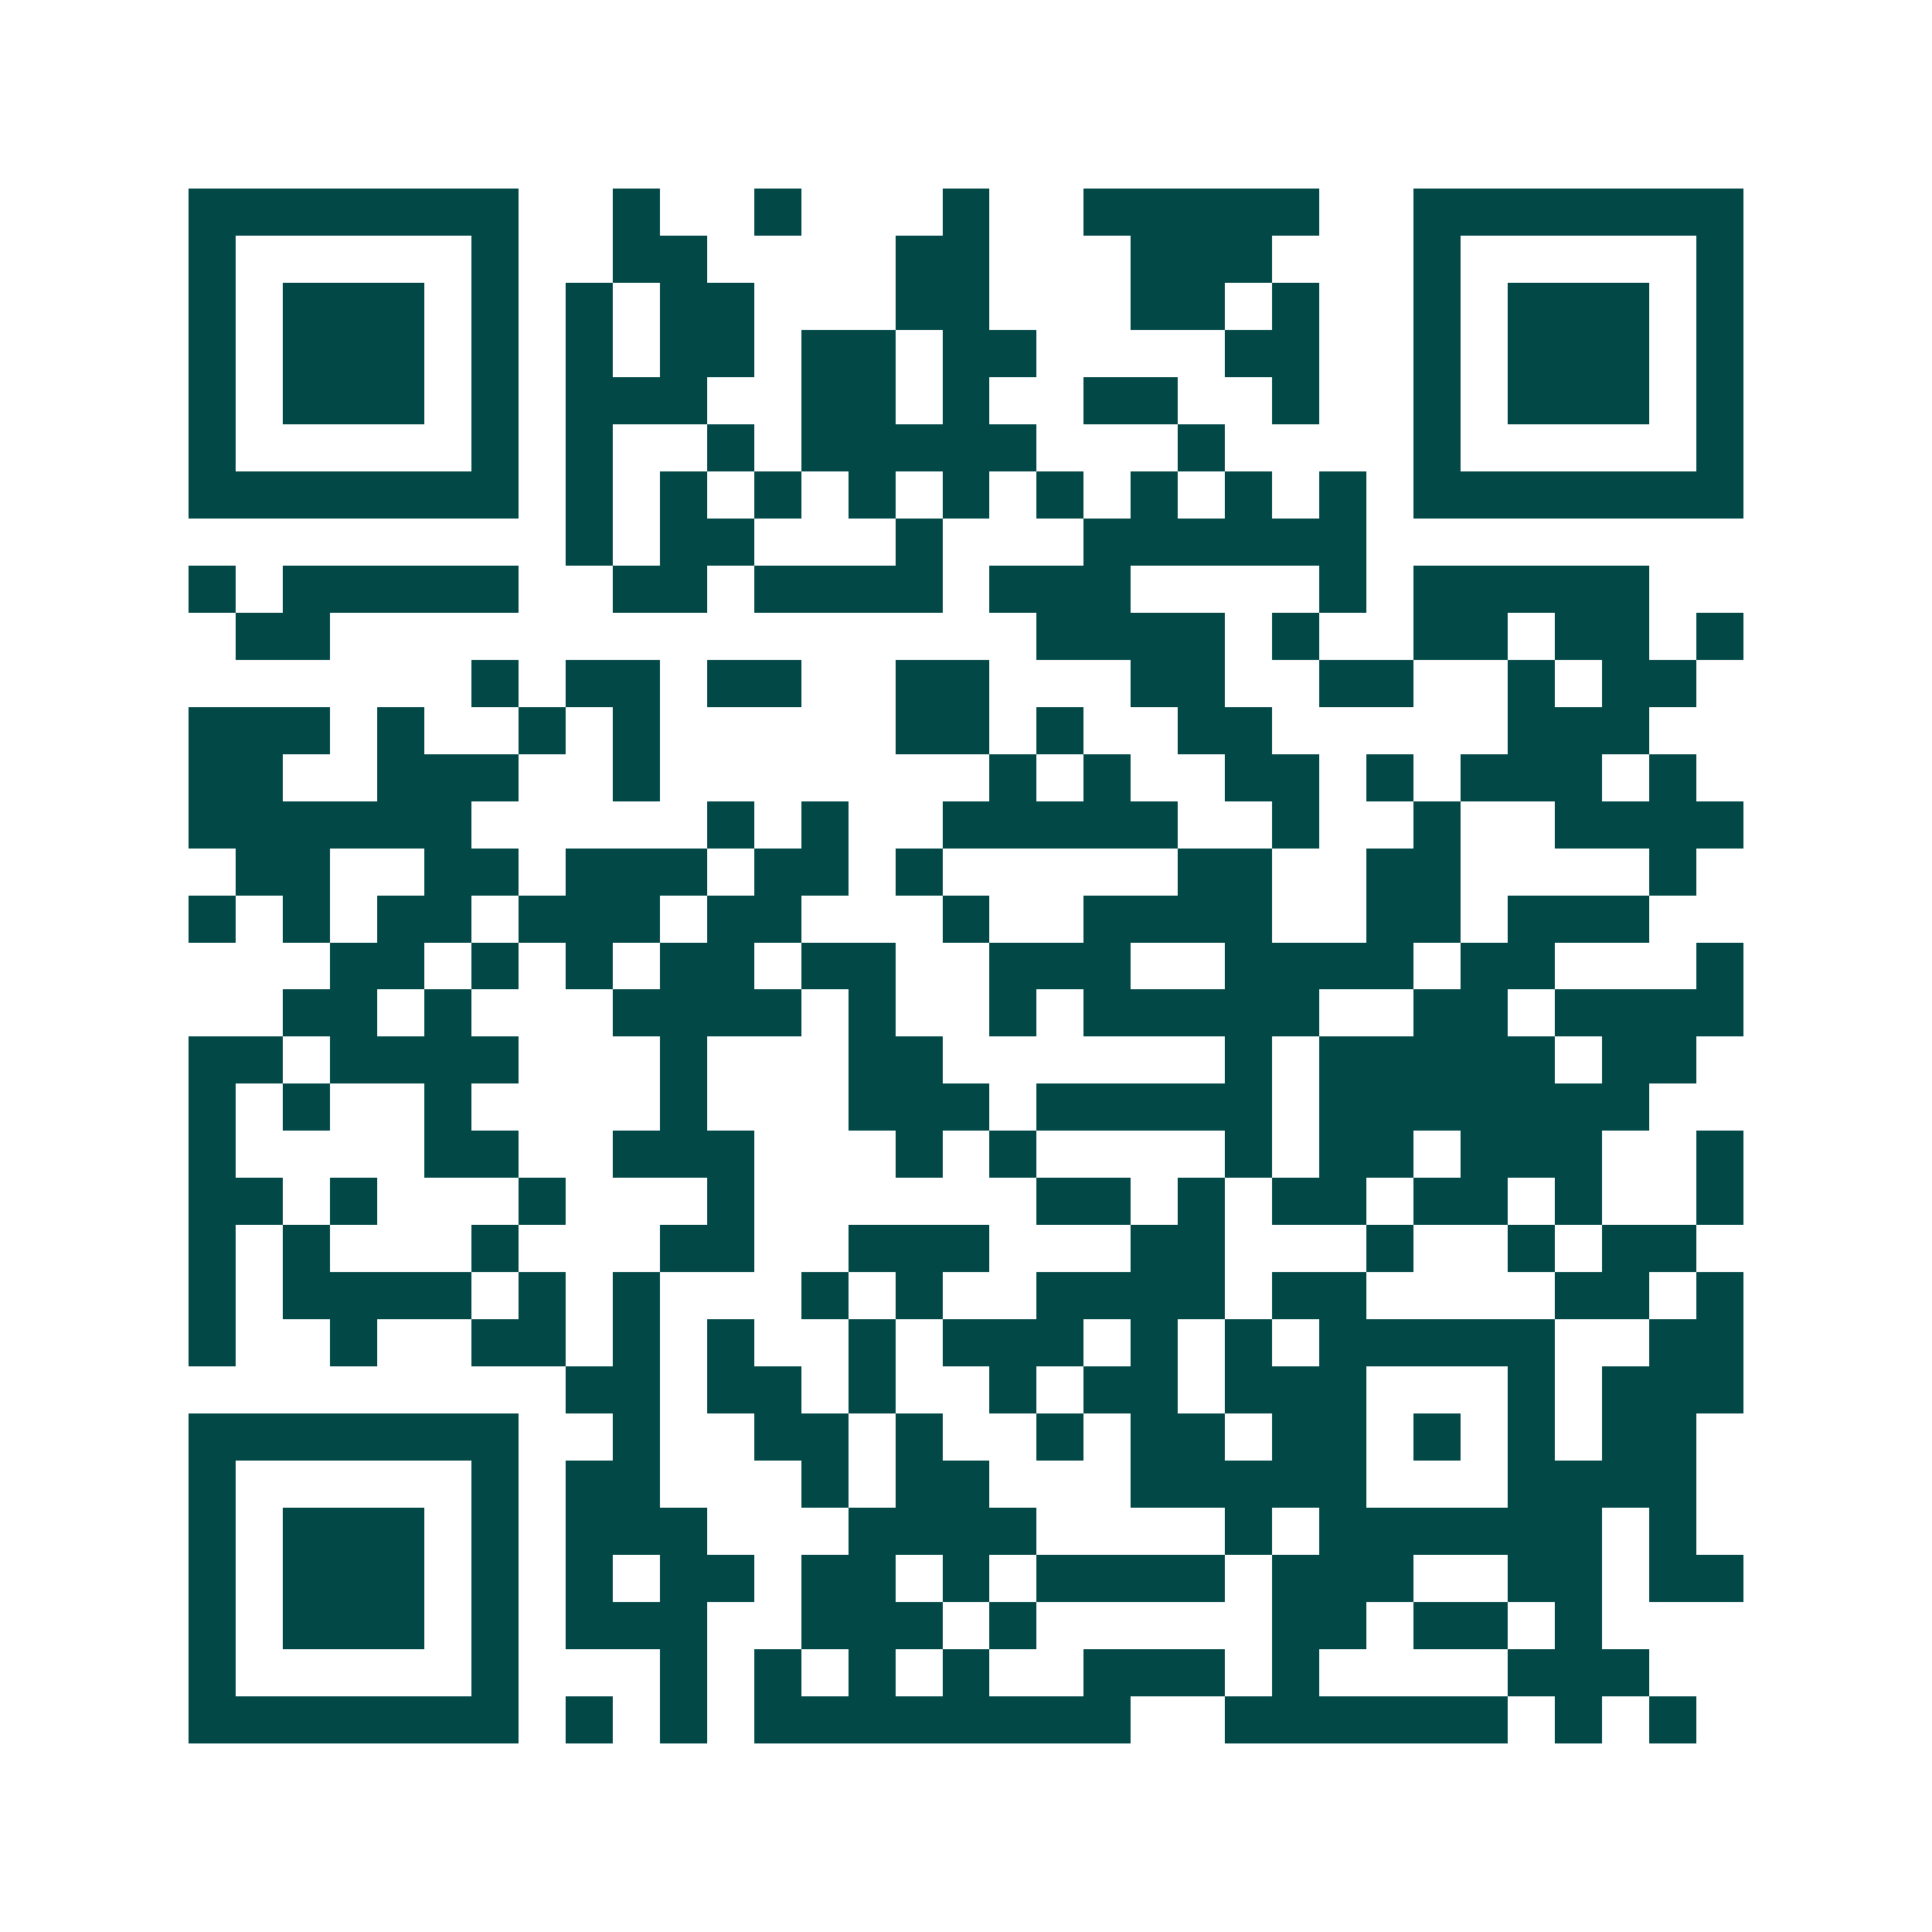 <svg xmlns="http://www.w3.org/2000/svg" width="200" height="200" viewBox="0 0 41 41" shape-rendering="crispEdges"><path fill="#ffffff" d="M0 0h41v41H0z"/><path stroke="#014847" d="M4 4.5h7m2 0h1m2 0h1m3 0h1m2 0h5m2 0h7M4 5.5h1m5 0h1m2 0h2m4 0h2m3 0h3m3 0h1m5 0h1M4 6.5h1m1 0h3m1 0h1m1 0h1m1 0h2m3 0h2m3 0h2m1 0h1m2 0h1m1 0h3m1 0h1M4 7.5h1m1 0h3m1 0h1m1 0h1m1 0h2m1 0h2m1 0h2m4 0h2m2 0h1m1 0h3m1 0h1M4 8.5h1m1 0h3m1 0h1m1 0h3m2 0h2m1 0h1m2 0h2m2 0h1m2 0h1m1 0h3m1 0h1M4 9.5h1m5 0h1m1 0h1m2 0h1m1 0h5m3 0h1m4 0h1m5 0h1M4 10.5h7m1 0h1m1 0h1m1 0h1m1 0h1m1 0h1m1 0h1m1 0h1m1 0h1m1 0h1m1 0h7M12 11.5h1m1 0h2m3 0h1m3 0h6M4 12.5h1m1 0h5m2 0h2m1 0h4m1 0h3m4 0h1m1 0h5M5 13.5h2m15 0h4m1 0h1m2 0h2m1 0h2m1 0h1M10 14.5h1m1 0h2m1 0h2m2 0h2m3 0h2m2 0h2m2 0h1m1 0h2M4 15.5h3m1 0h1m2 0h1m1 0h1m5 0h2m1 0h1m2 0h2m5 0h3M4 16.5h2m2 0h3m2 0h1m7 0h1m1 0h1m2 0h2m1 0h1m1 0h3m1 0h1M4 17.5h6m5 0h1m1 0h1m2 0h5m2 0h1m2 0h1m2 0h4M5 18.5h2m2 0h2m1 0h3m1 0h2m1 0h1m5 0h2m2 0h2m4 0h1M4 19.5h1m1 0h1m1 0h2m1 0h3m1 0h2m3 0h1m2 0h4m2 0h2m1 0h3M7 20.5h2m1 0h1m1 0h1m1 0h2m1 0h2m2 0h3m2 0h4m1 0h2m3 0h1M6 21.5h2m1 0h1m3 0h4m1 0h1m2 0h1m1 0h5m2 0h2m1 0h4M4 22.5h2m1 0h4m3 0h1m3 0h2m6 0h1m1 0h5m1 0h2M4 23.5h1m1 0h1m2 0h1m4 0h1m3 0h3m1 0h5m1 0h7M4 24.5h1m4 0h2m2 0h3m3 0h1m1 0h1m4 0h1m1 0h2m1 0h3m2 0h1M4 25.5h2m1 0h1m3 0h1m3 0h1m6 0h2m1 0h1m1 0h2m1 0h2m1 0h1m2 0h1M4 26.5h1m1 0h1m3 0h1m3 0h2m2 0h3m3 0h2m3 0h1m2 0h1m1 0h2M4 27.5h1m1 0h4m1 0h1m1 0h1m3 0h1m1 0h1m2 0h4m1 0h2m4 0h2m1 0h1M4 28.5h1m2 0h1m2 0h2m1 0h1m1 0h1m2 0h1m1 0h3m1 0h1m1 0h1m1 0h5m2 0h2M12 29.5h2m1 0h2m1 0h1m2 0h1m1 0h2m1 0h3m3 0h1m1 0h3M4 30.5h7m2 0h1m2 0h2m1 0h1m2 0h1m1 0h2m1 0h2m1 0h1m1 0h1m1 0h2M4 31.5h1m5 0h1m1 0h2m3 0h1m1 0h2m3 0h5m3 0h4M4 32.5h1m1 0h3m1 0h1m1 0h3m3 0h4m4 0h1m1 0h6m1 0h1M4 33.5h1m1 0h3m1 0h1m1 0h1m1 0h2m1 0h2m1 0h1m1 0h4m1 0h3m2 0h2m1 0h2M4 34.5h1m1 0h3m1 0h1m1 0h3m2 0h3m1 0h1m5 0h2m1 0h2m1 0h1M4 35.5h1m5 0h1m3 0h1m1 0h1m1 0h1m1 0h1m2 0h3m1 0h1m4 0h3M4 36.5h7m1 0h1m1 0h1m1 0h8m2 0h6m1 0h1m1 0h1"/></svg>

